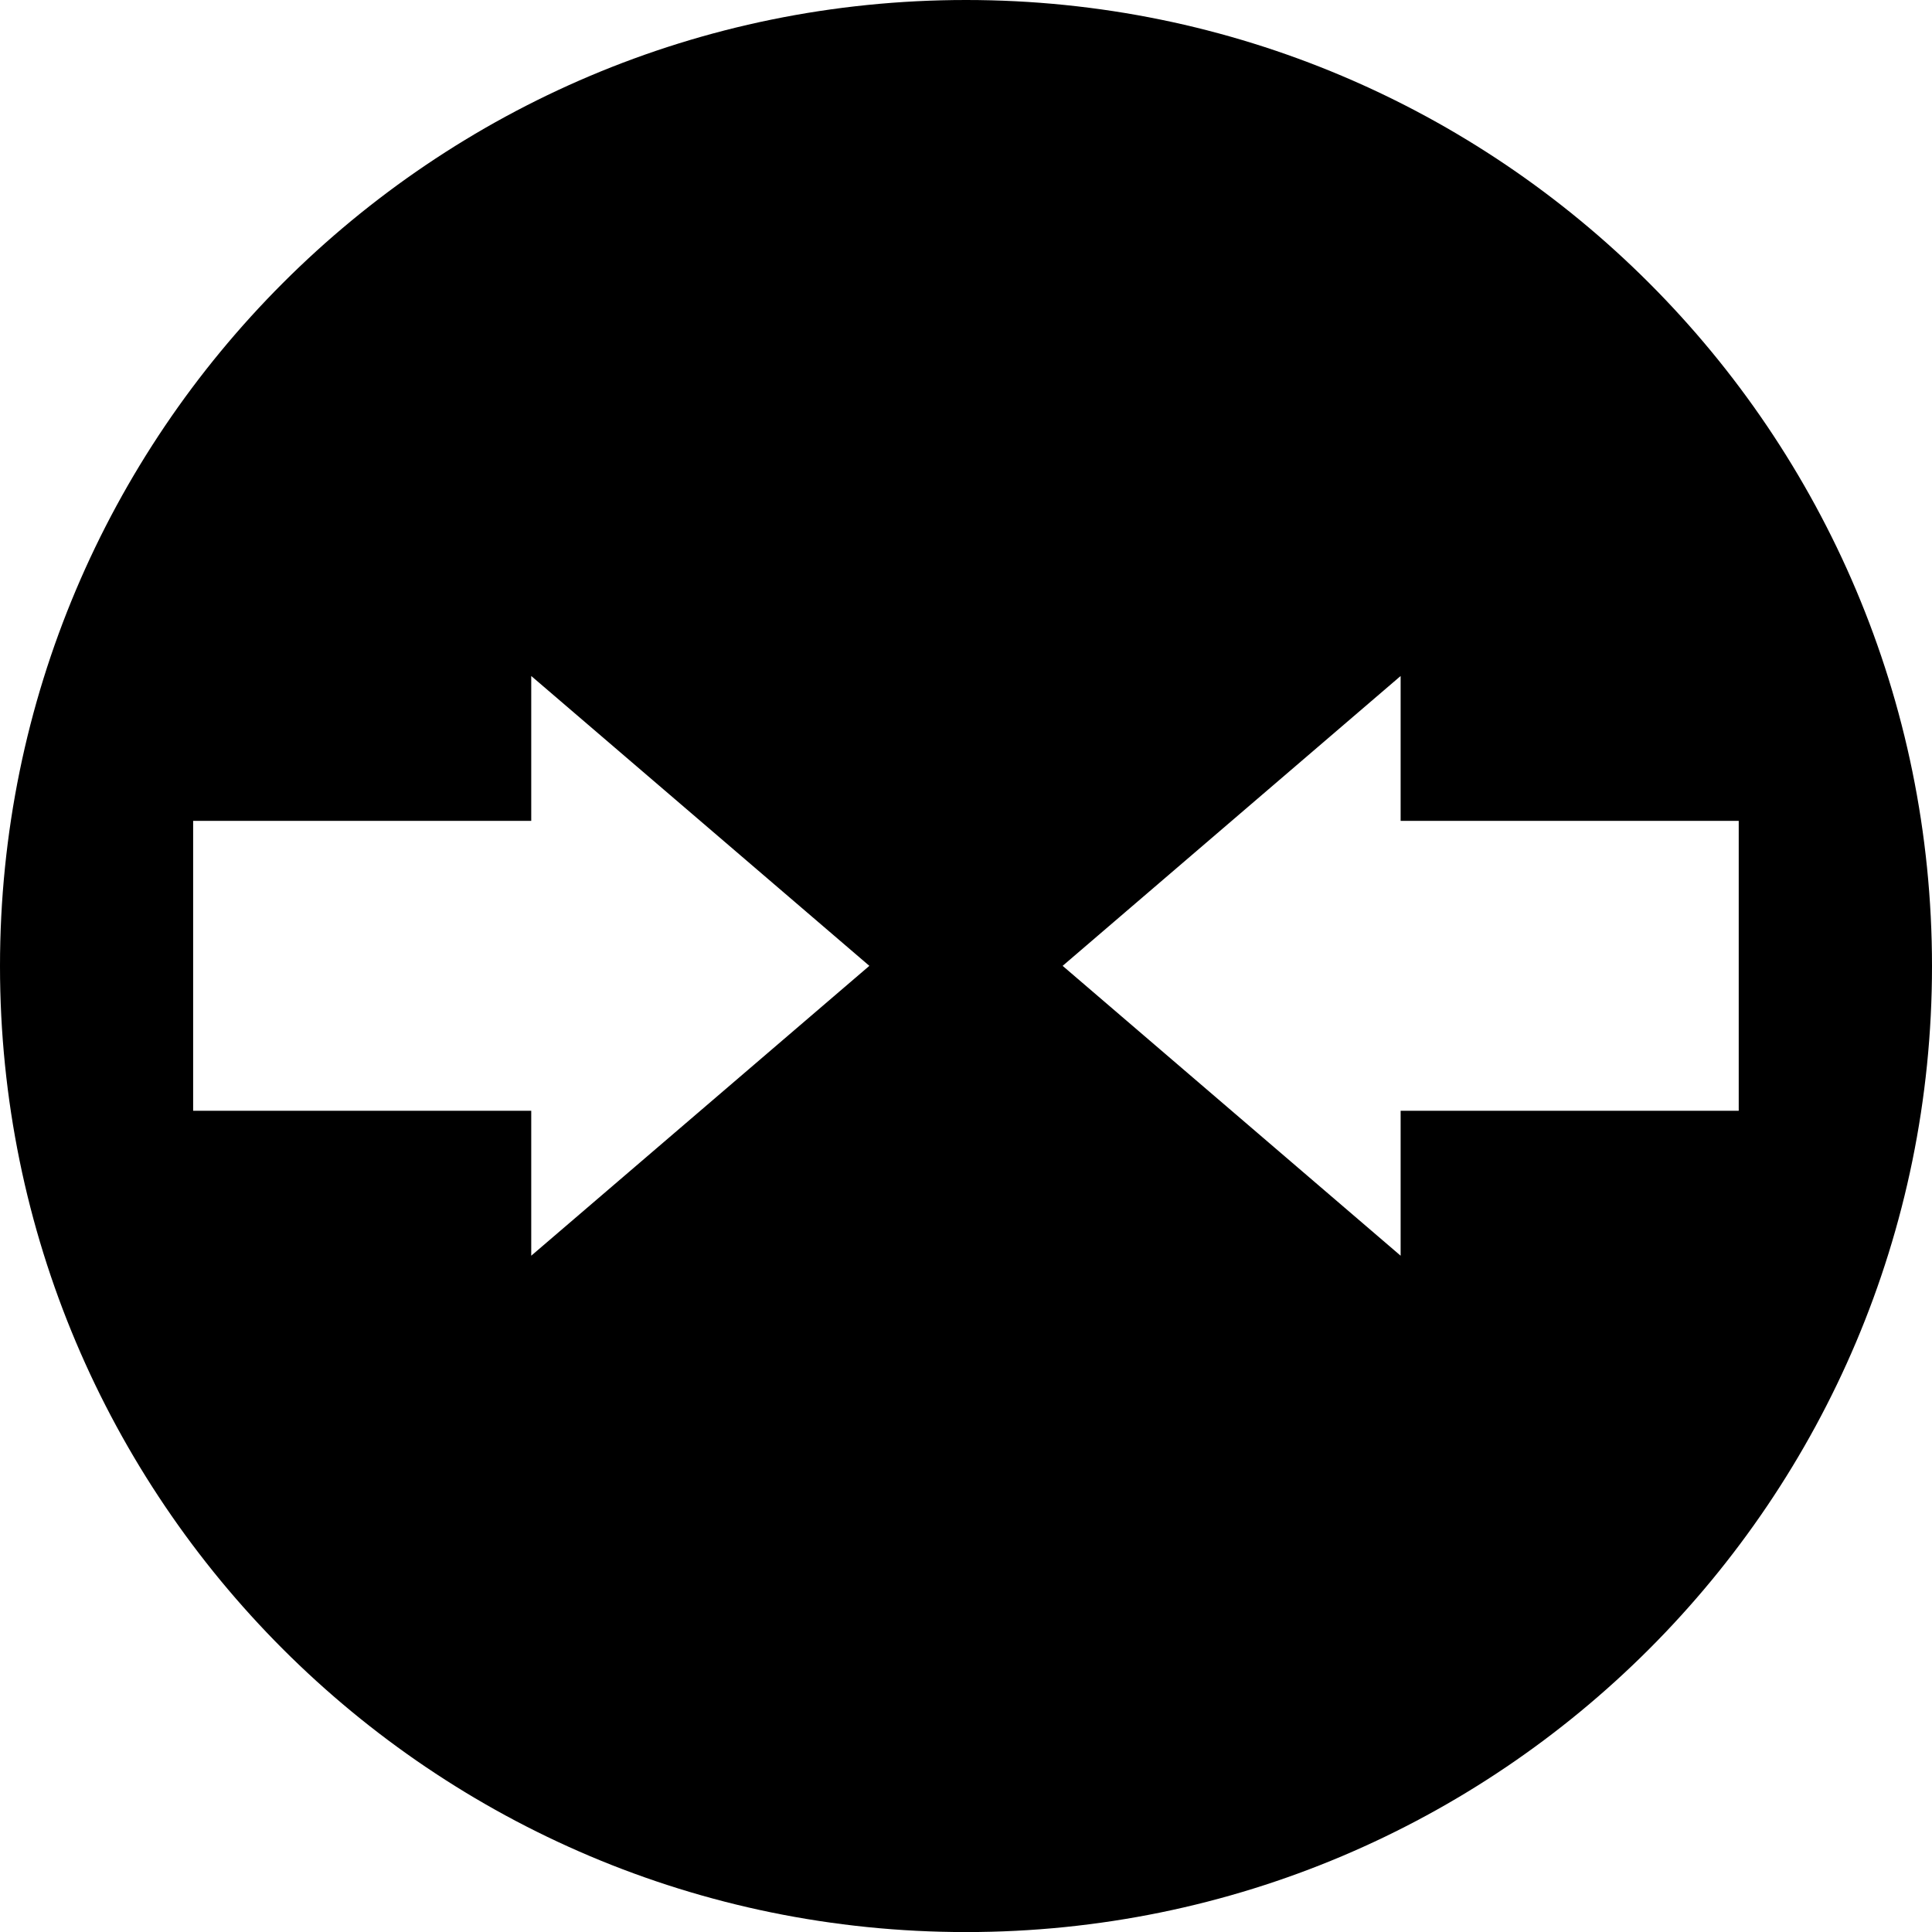 <?xml version="1.0" encoding="utf-8"?>
<!-- Generator: Adobe Illustrator 12.0.0, SVG Export Plug-In . SVG Version: 6.00 Build 51448)  -->
<!DOCTYPE svg PUBLIC "-//W3C//DTD SVG 1.1//EN" "http://www.w3.org/Graphics/SVG/1.1/DTD/svg11.dtd">
<svg  version="1.1" id="Layer_1" xmlns="http://www.w3.org/2000/svg" xmlns:xlink="http://www.w3.org/1999/xlink" width="58.447" height="58.449"
	 viewBox="0 0 58.447 58.449" overflow="visible" enable-background="new 0 0 58.447 58.449" xml:space="preserve">
<g>
	<path d="M29.225,0C13.083,0,0,13.085,0,29.227c0,16.138,13.083,29.222,29.225,29.222c16.138,0,29.222-13.084,29.222-29.222
		C58.447,13.085,45.363,0,29.225,0 M16.071,37.988v-4.385H5.843v-8.77h10.228v-4.383L26.3,29.219L16.071,37.988z M42.372,33.603
		v4.385l-10.225-8.769l10.225-8.769v4.383H52.6v8.77H42.372z"/>
</g>
</svg>
